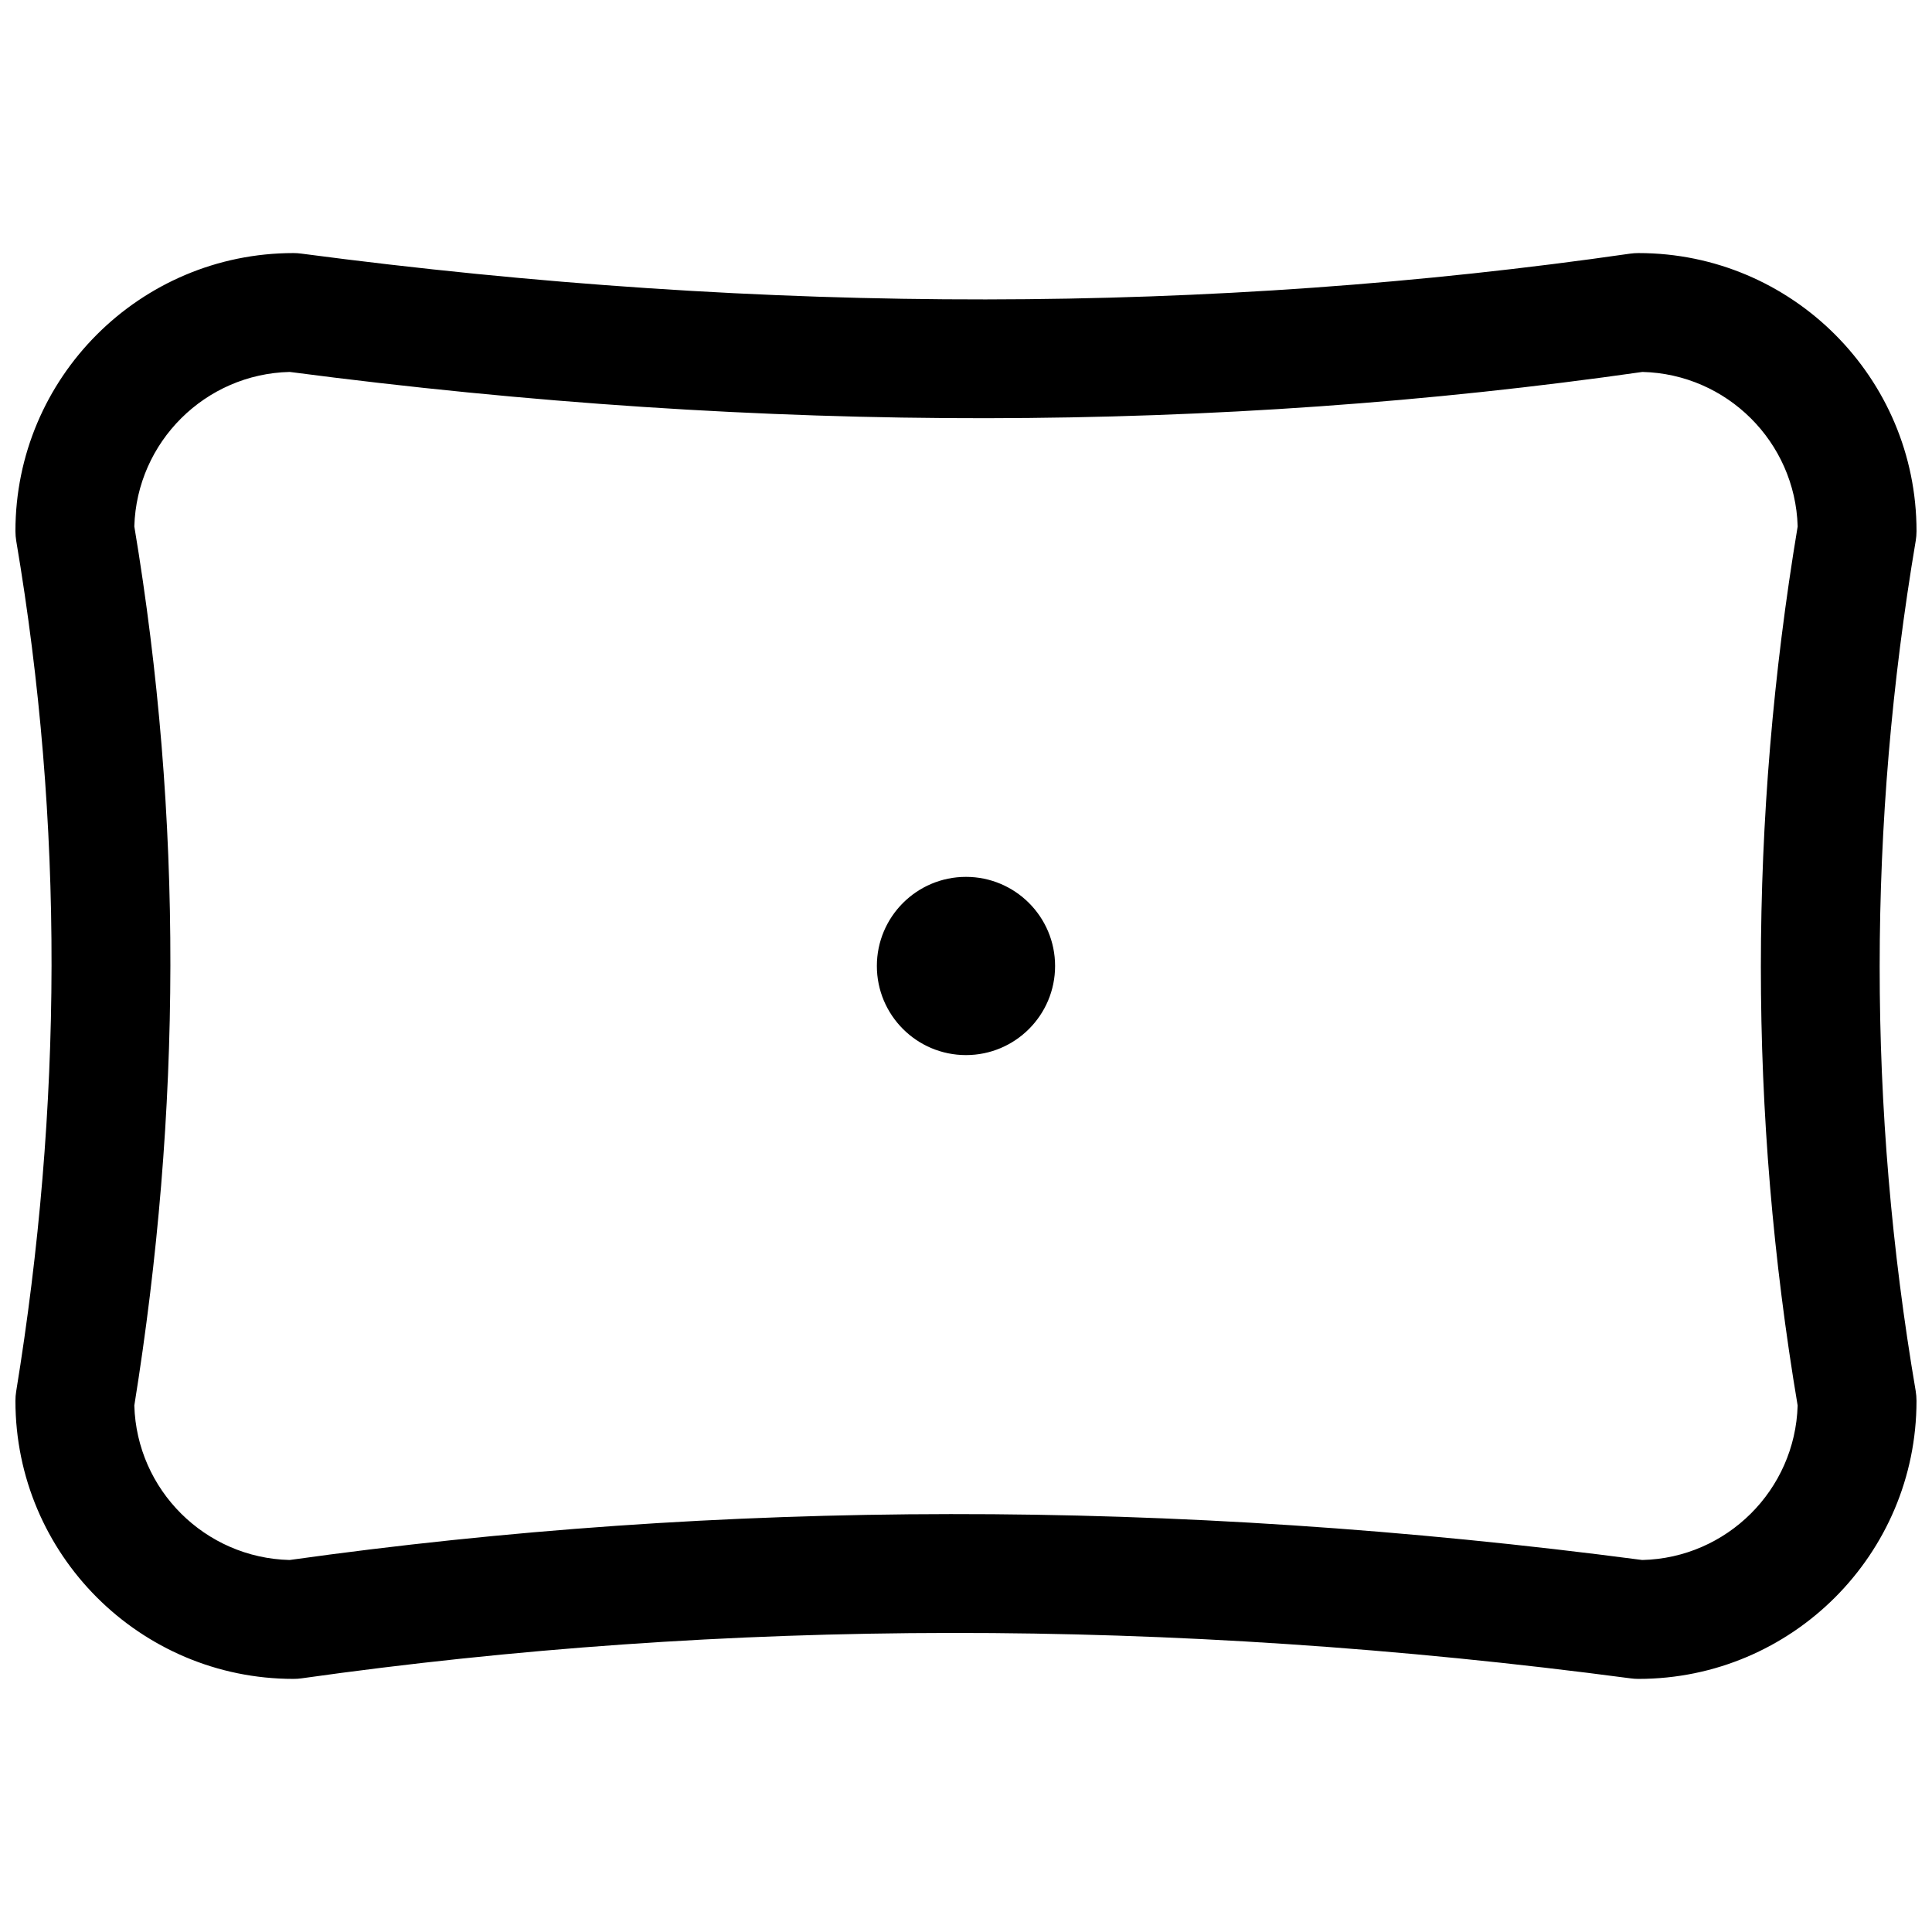 <?xml version="1.0" encoding="UTF-8"?>
<!-- Uploaded to: ICON Repo, www.iconrepo.com, Generator: ICON Repo Mixer Tools -->
<svg width="800px" height="800px" version="1.1" viewBox="144 144 512 512" xmlns="http://www.w3.org/2000/svg">
 <defs>
  <clipPath id="a">
   <path d="m148.09 211h503.81v378h-503.81z"/>
  </clipPath>
 </defs>
 <g clip-path="url(#a)">
  <path d="m651.68 287.38c0.141-0.867 0.219-1.75 0.219-2.629 0-40.668-33.016-73.684-73.68-73.684-0.758 0-1.512 0.047-2.254 0.156-110.36 15.918-227.56 16.422-352.13-0.016-0.68-0.094-1.371-0.141-2.062-0.141-40.668 0-73.684 33.016-73.684 73.684 0 0.879 0.078 1.762 0.219 2.629 12.691 74.941 12.25 150.04-0.016 225.33-0.141 0.832-0.203 1.684-0.203 2.535 0 40.664 33.016 73.68 73.684 73.68 0.738 0 1.477-0.047 2.203-0.156 112.11-15.824 229.36-16.246 352.16 0.016 0.691 0.094 1.383 0.141 2.078 0.141 40.664 0 73.68-33.016 73.68-73.68 0-0.898-0.078-1.781-0.219-2.644-12.77-74.941-12.676-150.01 0-225.22zm-31.285-3.828c-12.957 77.793-13.035 155.43 0 232.93-0.66 22.387-18.781 40.414-41.184 40.934-125.01-16.449-244.33-15.996-358.46 0-22.422-0.551-40.512-18.578-41.156-40.934 12.531-77.902 12.957-155.52 0-232.98 0.66-22.387 18.781-40.414 41.188-40.934 126.8 16.625 246.11 16.074 358.48 0 22.402 0.551 40.461 18.562 41.137 40.902zm-220.4 92.828c13.035 0 23.613 10.578 23.613 23.617 0 13.035-10.578 23.613-23.613 23.613-13.039 0-23.617-10.578-23.617-23.613 0-13.039 10.578-23.617 23.617-23.617z" fill-rule="evenodd"/>
 </g>
</svg>
